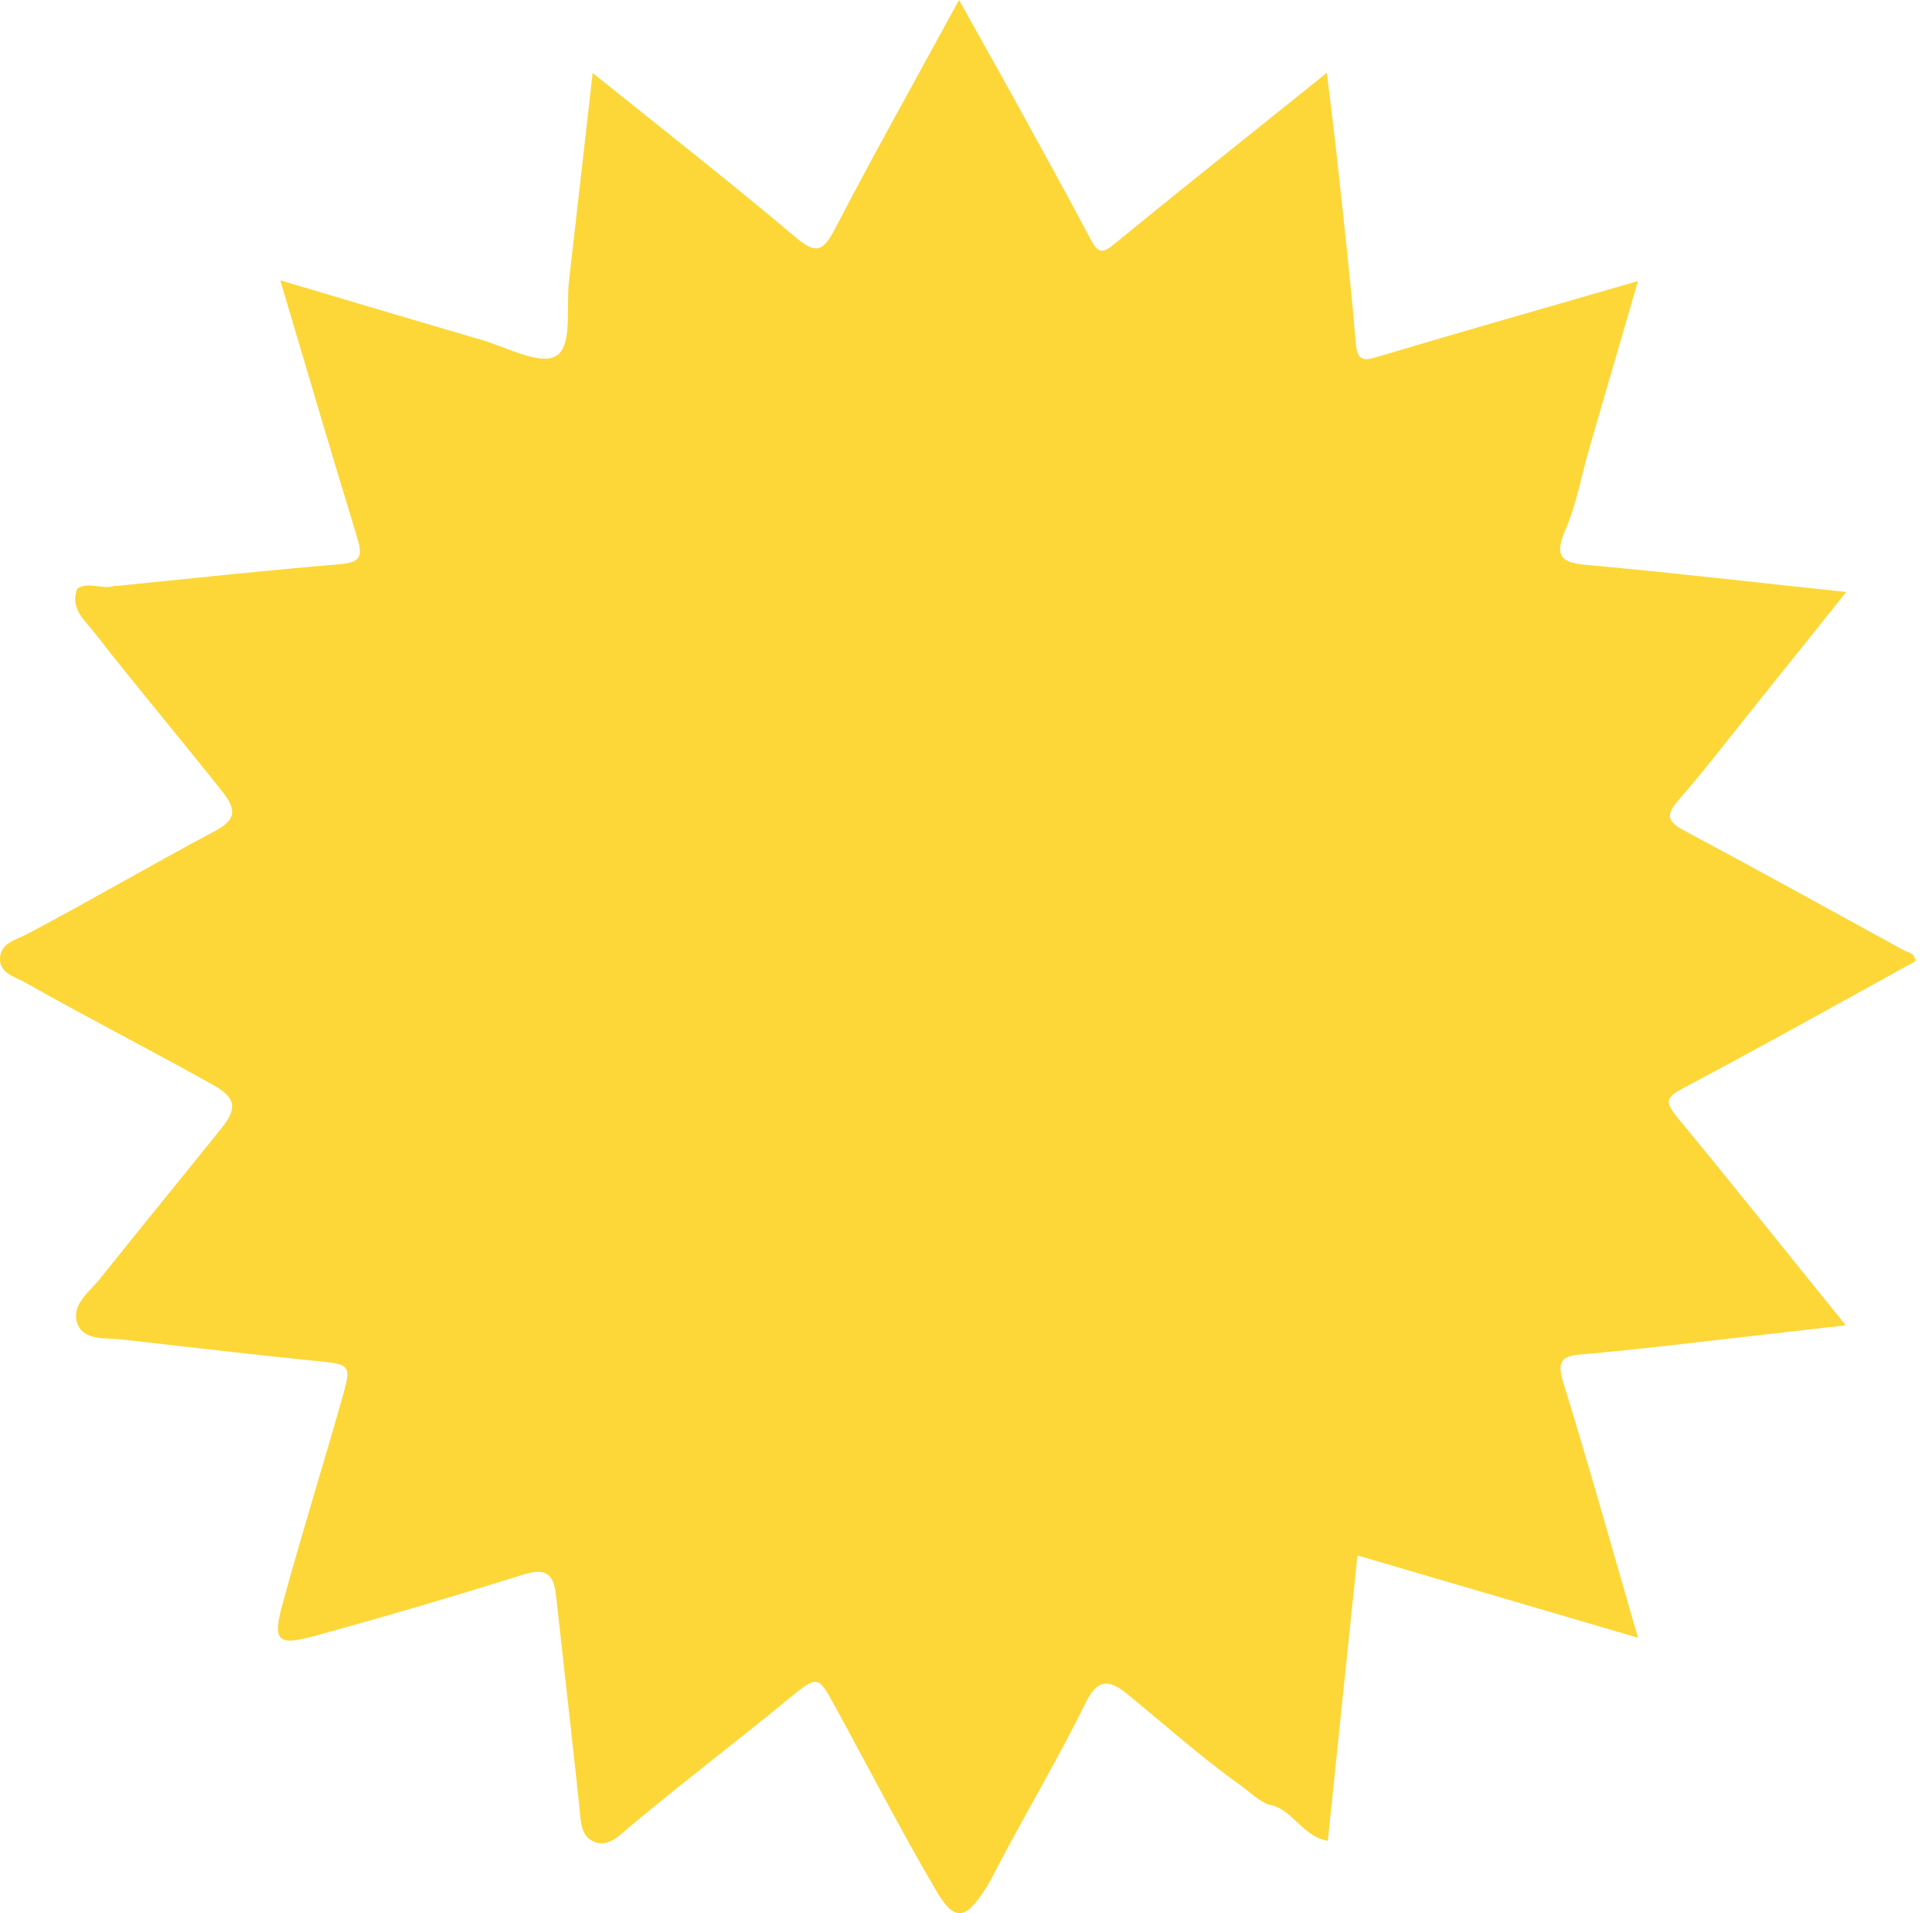 <svg xmlns="http://www.w3.org/2000/svg" fill="none" viewBox="0 0 101 100" height="100" width="101">
<path fill="#FCD737" d="M6.075 30.628C9.983 30.235 13.892 29.815 17.801 29.487C18.969 29.395 18.929 28.963 18.654 28.031C17.316 23.663 16.03 19.282 14.653 14.652C18.326 15.741 21.736 16.764 25.16 17.761C26.485 18.141 28.19 19.099 29.056 18.613C29.935 18.128 29.593 16.108 29.738 14.757C30.145 11.189 30.551 7.621 30.984 3.817C34.644 6.755 38.159 9.51 41.569 12.383C42.593 13.248 42.999 13.222 43.629 12.002C45.688 8.041 47.879 4.145 50.135 0C51.106 1.745 51.998 3.332 52.889 4.932C54.267 7.451 55.67 9.956 57.008 12.501C57.402 13.248 57.638 13.274 58.294 12.724C61.875 9.785 65.521 6.9 69.365 3.804C69.561 5.444 69.745 6.873 69.902 8.316C70.243 11.504 70.611 14.691 70.873 17.892C70.952 18.902 71.28 18.875 72.093 18.626C76.526 17.302 80.973 16.042 85.63 14.691C84.751 17.708 83.925 20.541 83.098 23.388C82.678 24.818 82.429 26.326 81.839 27.677C81.118 29.33 81.878 29.435 83.216 29.553C87.571 29.946 91.9 30.458 96.517 30.943C94.877 32.989 93.343 34.905 91.808 36.82C90.457 38.499 89.145 40.217 87.728 41.844C87.073 42.604 87.165 42.945 88.03 43.404C91.887 45.464 95.704 47.576 99.534 49.675C99.757 49.792 100.098 49.806 100.137 50.239C96.11 52.455 92.083 54.711 87.991 56.876C87.099 57.348 87.02 57.584 87.65 58.358C90.562 61.886 93.408 65.468 96.491 69.271C93.146 69.652 90.05 70.006 86.955 70.36C85.525 70.517 84.095 70.675 82.665 70.793C81.708 70.872 81.367 71.095 81.708 72.21C83.059 76.578 84.292 80.985 85.63 85.602C80.671 84.146 75.897 82.743 70.965 81.3C70.44 86.337 69.929 91.23 69.417 96.214C68.079 96.017 67.554 94.483 66.269 94.312C65.639 94.023 65.167 93.499 64.59 93.131C62.622 91.689 60.799 90.075 58.91 88.527C57.9 87.701 57.323 87.845 56.772 88.973C55.369 91.807 53.768 94.522 52.286 97.316C52.024 97.801 51.788 98.313 51.486 98.772C50.45 100.385 49.873 100.425 48.928 98.798C47.079 95.65 45.413 92.397 43.655 89.196C42.776 87.583 42.75 87.544 41.281 88.75C38.5 91.033 35.627 93.21 32.873 95.519C32.374 95.939 31.823 96.529 31.128 96.293C30.328 96.017 30.367 95.165 30.289 94.443C29.895 90.757 29.476 87.084 29.069 83.398C28.938 82.152 28.439 81.969 27.324 82.31C23.73 83.438 20.123 84.5 16.49 85.497C14.509 86.048 14.233 85.799 14.771 83.844C15.742 80.264 16.857 76.722 17.867 73.154C18.392 71.291 18.378 71.318 16.372 71.121C13.014 70.78 9.669 70.386 6.311 70.006C5.524 69.914 4.422 70.085 4.068 69.232C3.661 68.222 4.658 67.553 5.222 66.845C7.321 64.208 9.472 61.598 11.584 58.961C12.463 57.873 12.279 57.348 11.111 56.692C7.872 54.882 4.566 53.19 1.339 51.367C0.788 51.052 -0.038 50.881 0.001 50.068C0.041 49.281 0.854 49.124 1.418 48.822C4.697 47.09 7.898 45.215 11.177 43.47C12.292 42.88 12.436 42.395 11.61 41.358C9.406 38.577 7.124 35.875 4.947 33.081C4.435 32.412 3.635 31.809 4.041 30.76C4.684 30.366 5.392 30.864 6.048 30.602L6.075 30.628Z"></path>
</svg>
